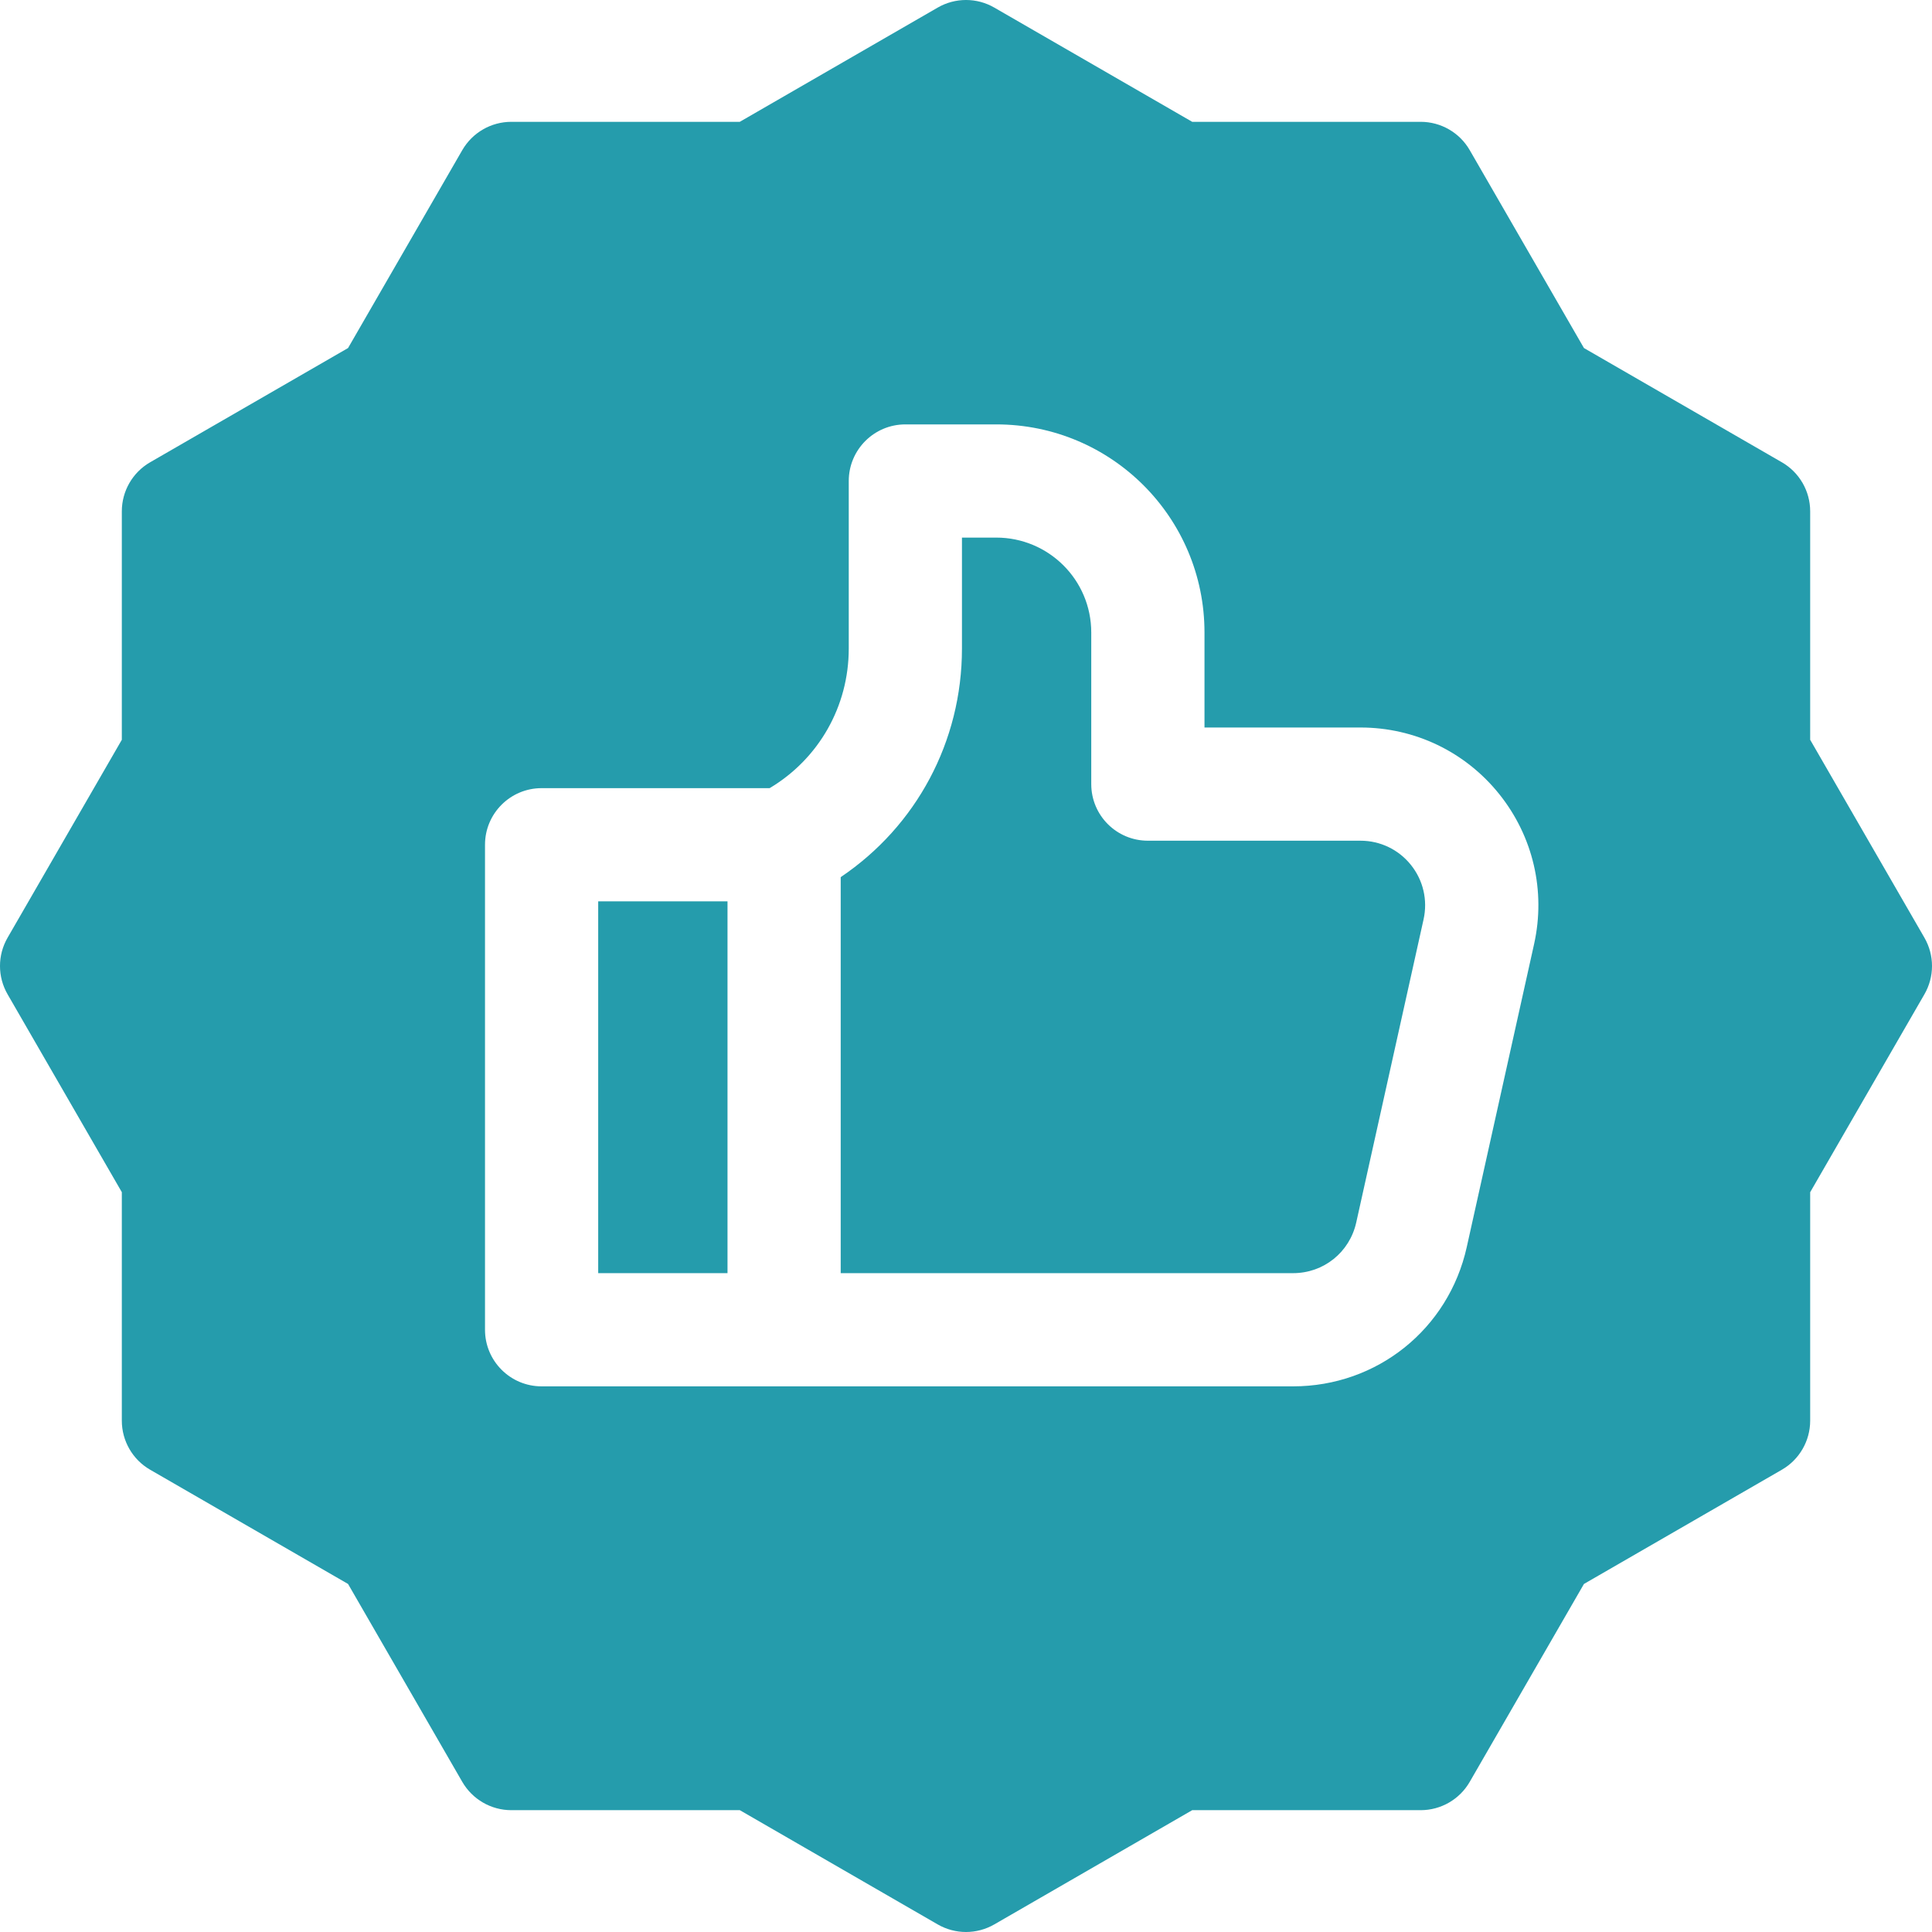 <svg width="54" height="54" viewBox="0 0 54 54" fill="none" xmlns="http://www.w3.org/2000/svg">
<path d="M53.788 26.209L50.595 20.677V14.291C50.595 13.726 50.293 13.203 49.804 12.921L44.272 9.728L41.079 4.196C40.797 3.707 40.274 3.405 39.709 3.405H33.323L27.791 0.212C27.302 -0.071 26.699 -0.071 26.209 0.212L20.677 3.405H14.291C13.726 3.405 13.204 3.707 12.921 4.196L9.728 9.728L4.196 12.921C3.707 13.203 3.405 13.726 3.405 14.291V20.677L0.212 26.209C-0.071 26.699 -0.071 27.301 0.212 27.791L3.405 33.322V39.709C3.405 40.274 3.707 40.797 4.196 41.079L9.728 44.272L12.921 49.804C13.204 50.293 13.726 50.595 14.291 50.595H20.678L26.209 53.788C26.454 53.929 26.727 54 27 54C27.273 54 27.546 53.929 27.791 53.788L33.323 50.595H39.709C40.274 50.595 40.797 50.293 41.079 49.804L44.272 44.272L49.804 41.079C50.293 40.797 50.595 40.274 50.595 39.709V33.323L53.788 27.791C54.071 27.301 54.071 26.699 53.788 26.209ZM42.879 26.384L40.996 34.857C40.486 37.149 38.49 38.749 36.143 38.749H15.138C14.265 38.749 13.556 38.041 13.556 37.167V23.611C13.556 22.737 14.265 22.029 15.138 22.029H21.512C22.884 21.21 23.723 19.745 23.723 18.127V13.444C23.723 12.57 24.432 11.862 25.305 11.862H27.847C31.066 11.862 33.666 14.466 33.666 17.68V20.334H38.026C39.542 20.334 40.955 21.012 41.904 22.195C42.852 23.378 43.207 24.904 42.879 26.384Z" fill="#259CAC"/>
<path d="M38.026 23.498H32.083C31.209 23.498 30.501 22.79 30.501 21.916V17.68C30.501 16.202 29.302 15.026 27.847 15.026H26.887V18.127C26.887 20.726 25.611 23.093 23.498 24.516V35.585H36.142C36.996 35.585 37.721 35.003 37.907 34.17L39.789 25.698C39.909 25.16 39.78 24.604 39.435 24.174C39.091 23.745 38.577 23.498 38.026 23.498Z" fill="#259CAC"/>
<path d="M16.72 25.193H20.334V35.585H16.72V25.193Z" fill="#259CAC"/>
</svg>
